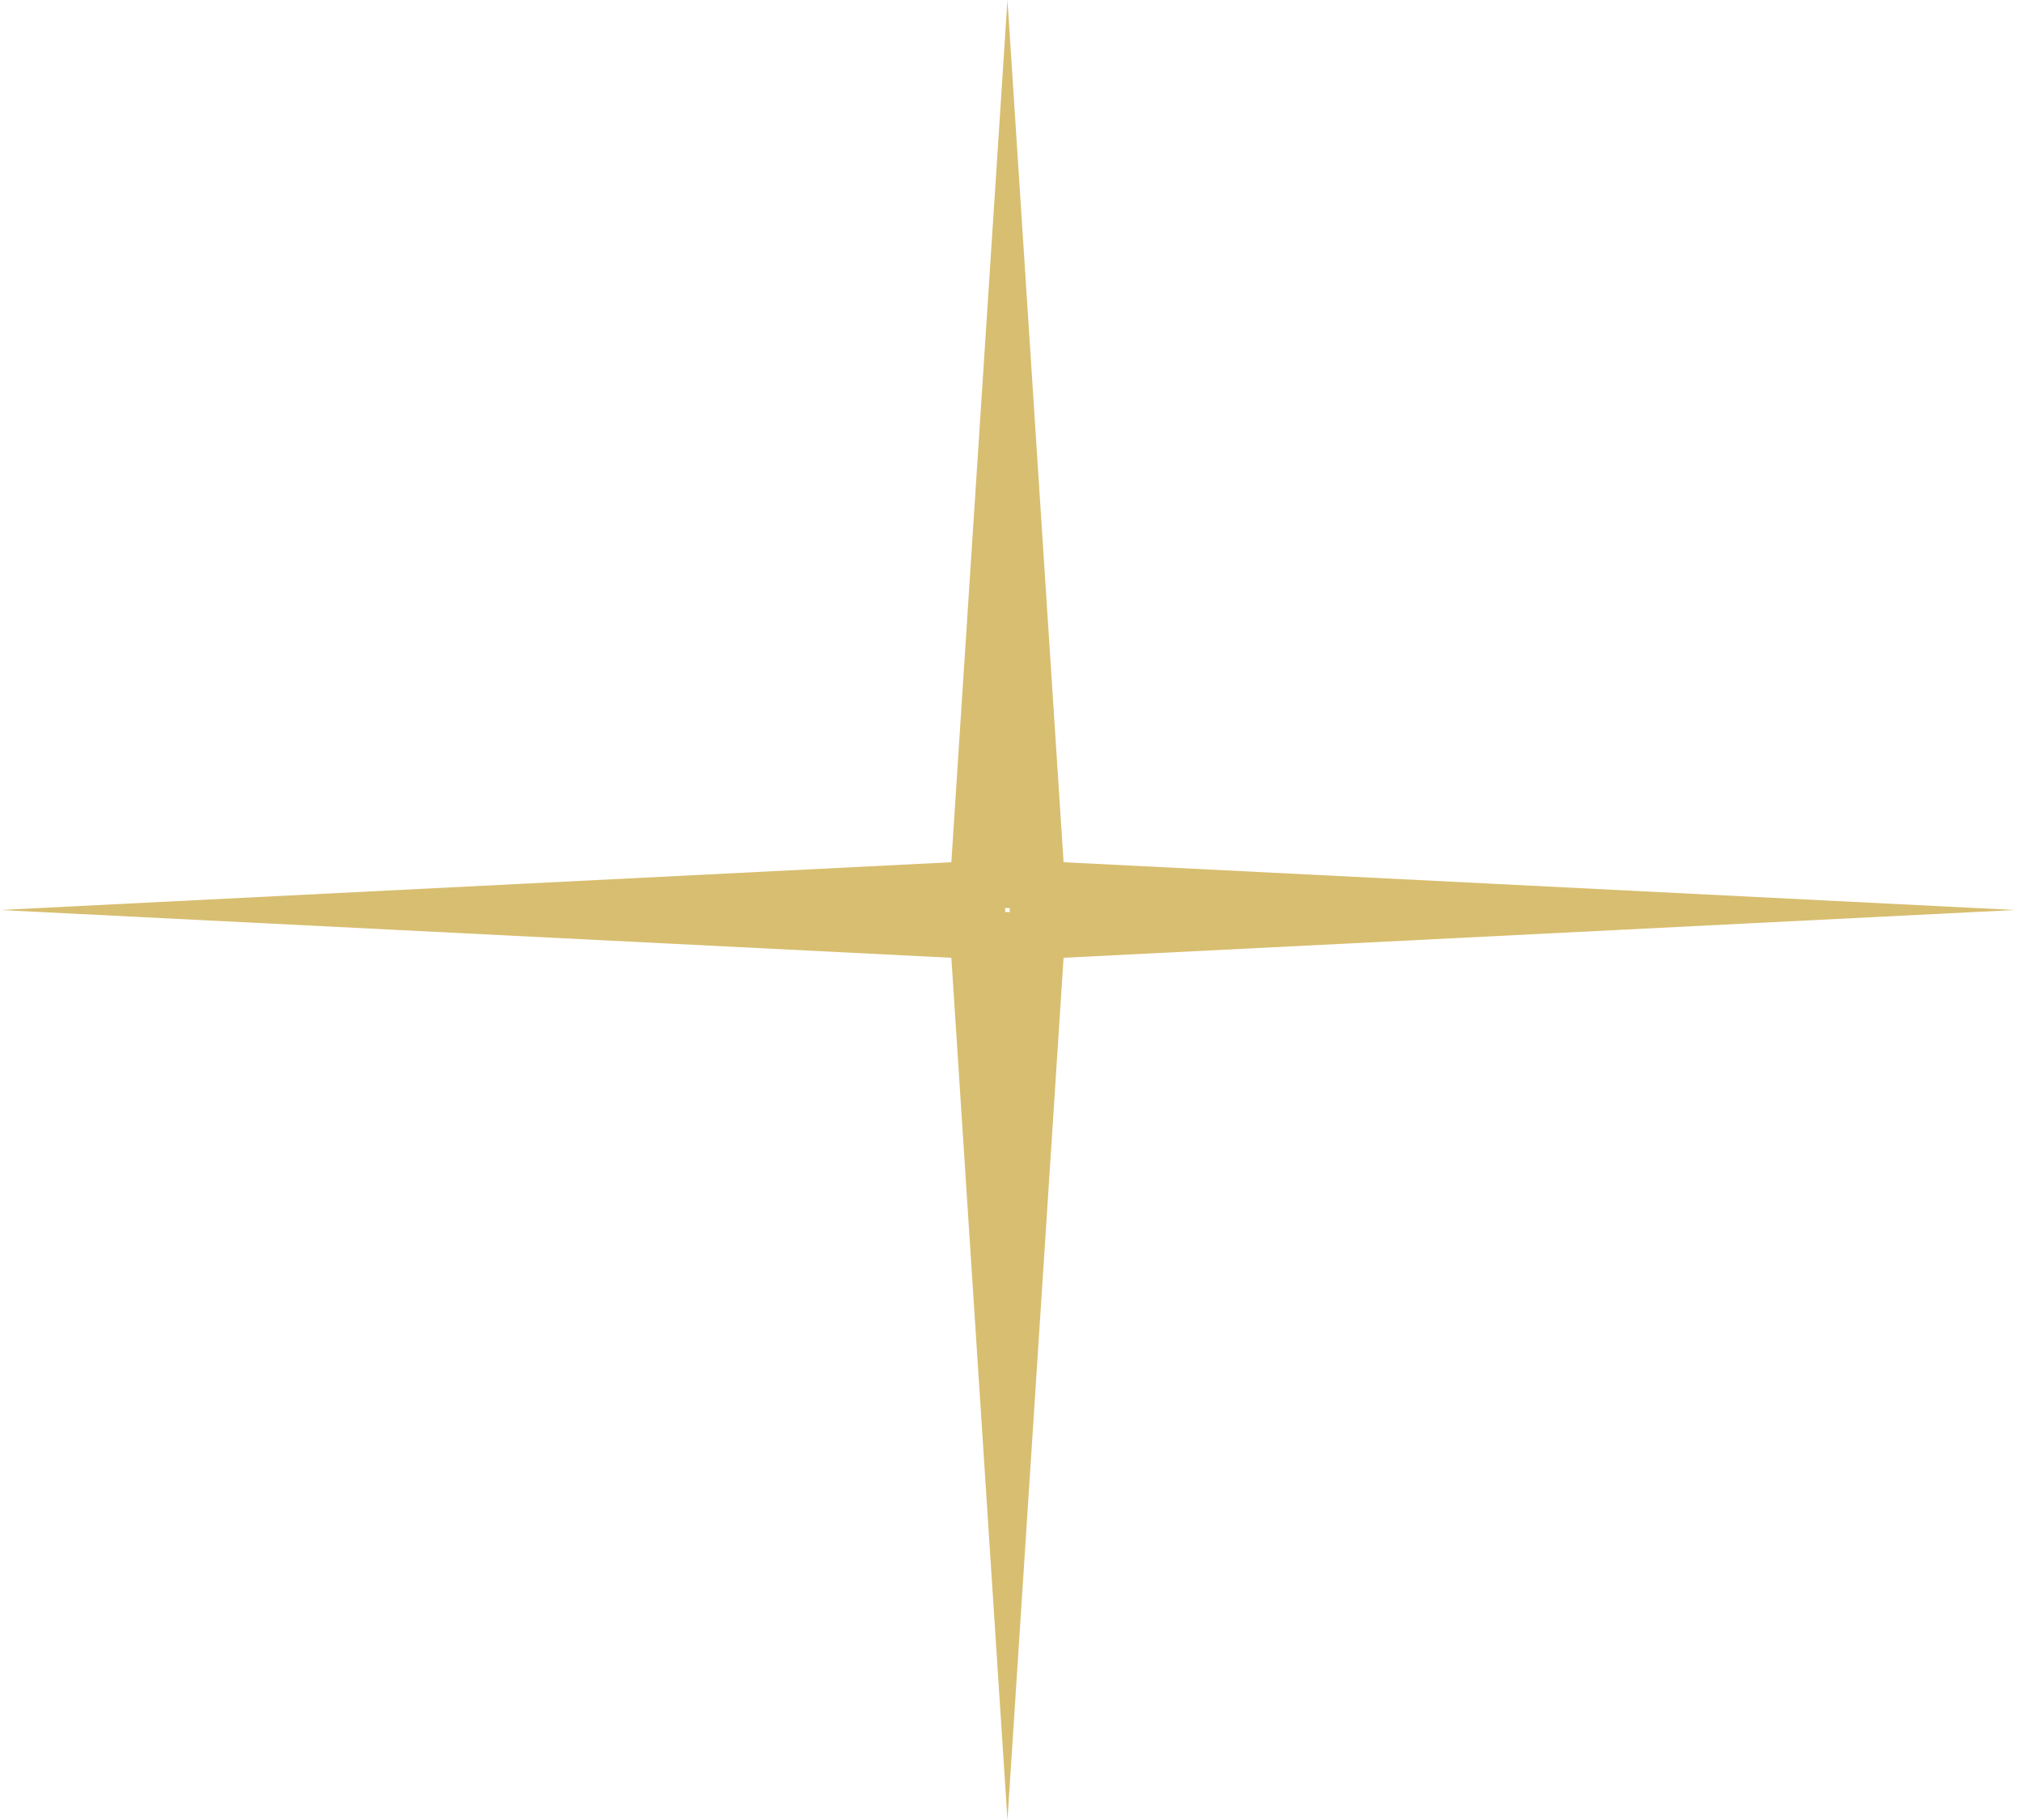 <?xml version="1.0" encoding="UTF-8"?> <svg xmlns="http://www.w3.org/2000/svg" width="80" height="72" viewBox="0 0 80 72" fill="none"> <path d="M42.08 37.89L79.72 36L42.08 34.11L39.86 0L37.64 34.11L0 36L37.64 37.89L39.86 72L42.08 37.89ZM39.95 35.92V36.08H39.77V35.92H39.95Z" fill="#D8BE70"></path> </svg> 
